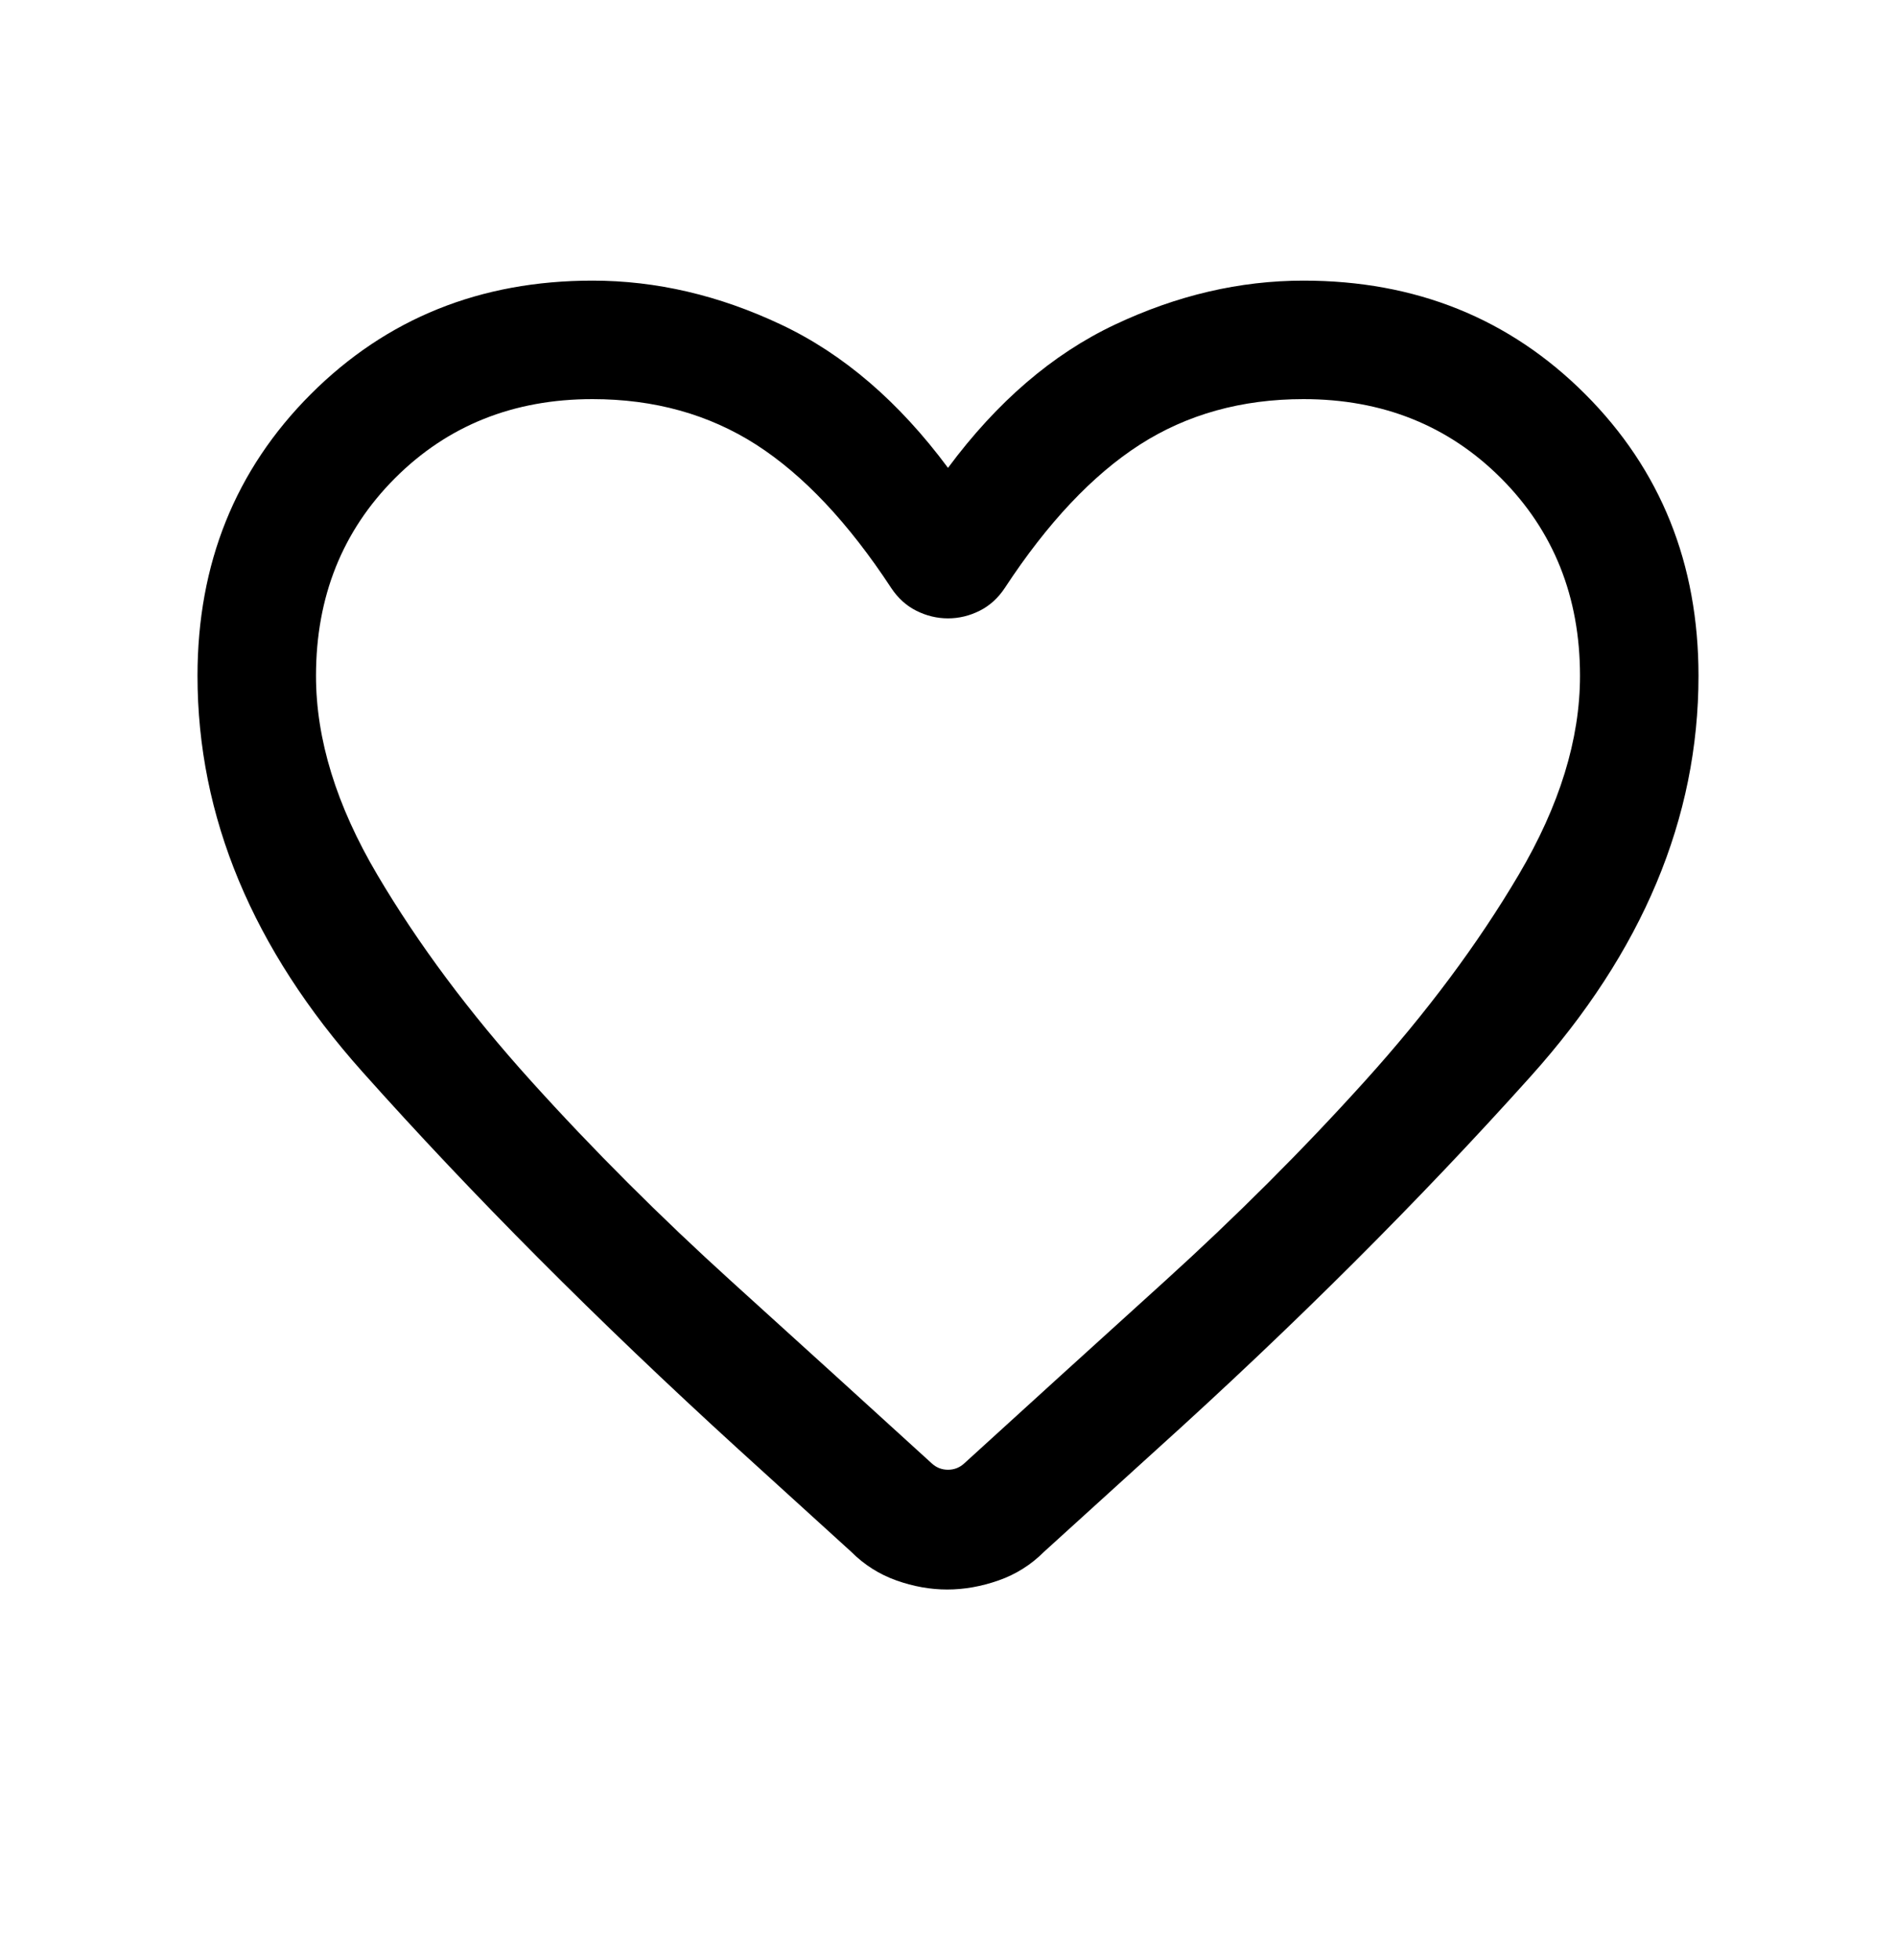 <svg width="30" height="31" viewBox="0 0 30 31" fill="none" xmlns="http://www.w3.org/2000/svg">
<mask id="mask0_211_1287" style="mask-type:alpha" maskUnits="userSpaceOnUse" x="0" y="0" width="30" height="31">
<rect y="0.5" width="30" height="30" fill="#D9D9D9"/>
</mask>
<g mask="url(#mask0_211_1287)">
<path d="M14.988 25.137C14.72 25.137 14.452 25.089 14.182 24.993C13.912 24.897 13.674 24.746 13.469 24.541L11.673 22.909C9.457 20.888 7.478 18.903 5.737 16.953C3.996 15.004 3.125 12.915 3.125 10.688C3.125 8.914 3.723 7.428 4.919 6.232C6.116 5.036 7.601 4.438 9.375 4.438C10.383 4.438 11.379 4.67 12.362 5.135C13.345 5.599 14.224 6.354 15 7.399C15.776 6.354 16.655 5.599 17.638 5.135C18.622 4.67 19.617 4.438 20.625 4.438C22.399 4.438 23.884 5.036 25.081 6.232C26.277 7.428 26.875 8.914 26.875 10.688C26.875 12.939 25.99 15.051 24.219 17.023C22.448 18.995 20.474 20.963 18.296 22.928L16.519 24.541C16.314 24.746 16.075 24.897 15.801 24.993C15.527 25.089 15.256 25.137 14.988 25.137ZM14.101 9.298C13.425 8.268 12.713 7.513 11.965 7.032C11.217 6.553 10.354 6.312 9.375 6.312C8.125 6.312 7.083 6.729 6.25 7.562C5.417 8.396 5 9.438 5 10.688C5 11.691 5.323 12.739 5.97 13.834C6.617 14.929 7.428 16.017 8.405 17.098C9.382 18.18 10.44 19.237 11.579 20.269C12.719 21.301 13.775 22.26 14.748 23.147C14.82 23.211 14.904 23.243 15 23.243C15.096 23.243 15.18 23.211 15.252 23.147C16.225 22.26 17.281 21.301 18.421 20.269C19.56 19.237 20.618 18.18 21.595 17.098C22.572 16.017 23.383 14.929 24.03 13.834C24.677 12.739 25 11.691 25 10.688C25 9.438 24.583 8.396 23.75 7.562C22.917 6.729 21.875 6.312 20.625 6.312C19.646 6.312 18.782 6.553 18.035 7.032C17.287 7.513 16.575 8.268 15.899 9.298C15.793 9.458 15.66 9.579 15.5 9.659C15.34 9.739 15.173 9.779 15 9.779C14.827 9.779 14.66 9.739 14.5 9.659C14.34 9.579 14.207 9.458 14.101 9.298Z" fill="black"/>
</g>
</svg>

